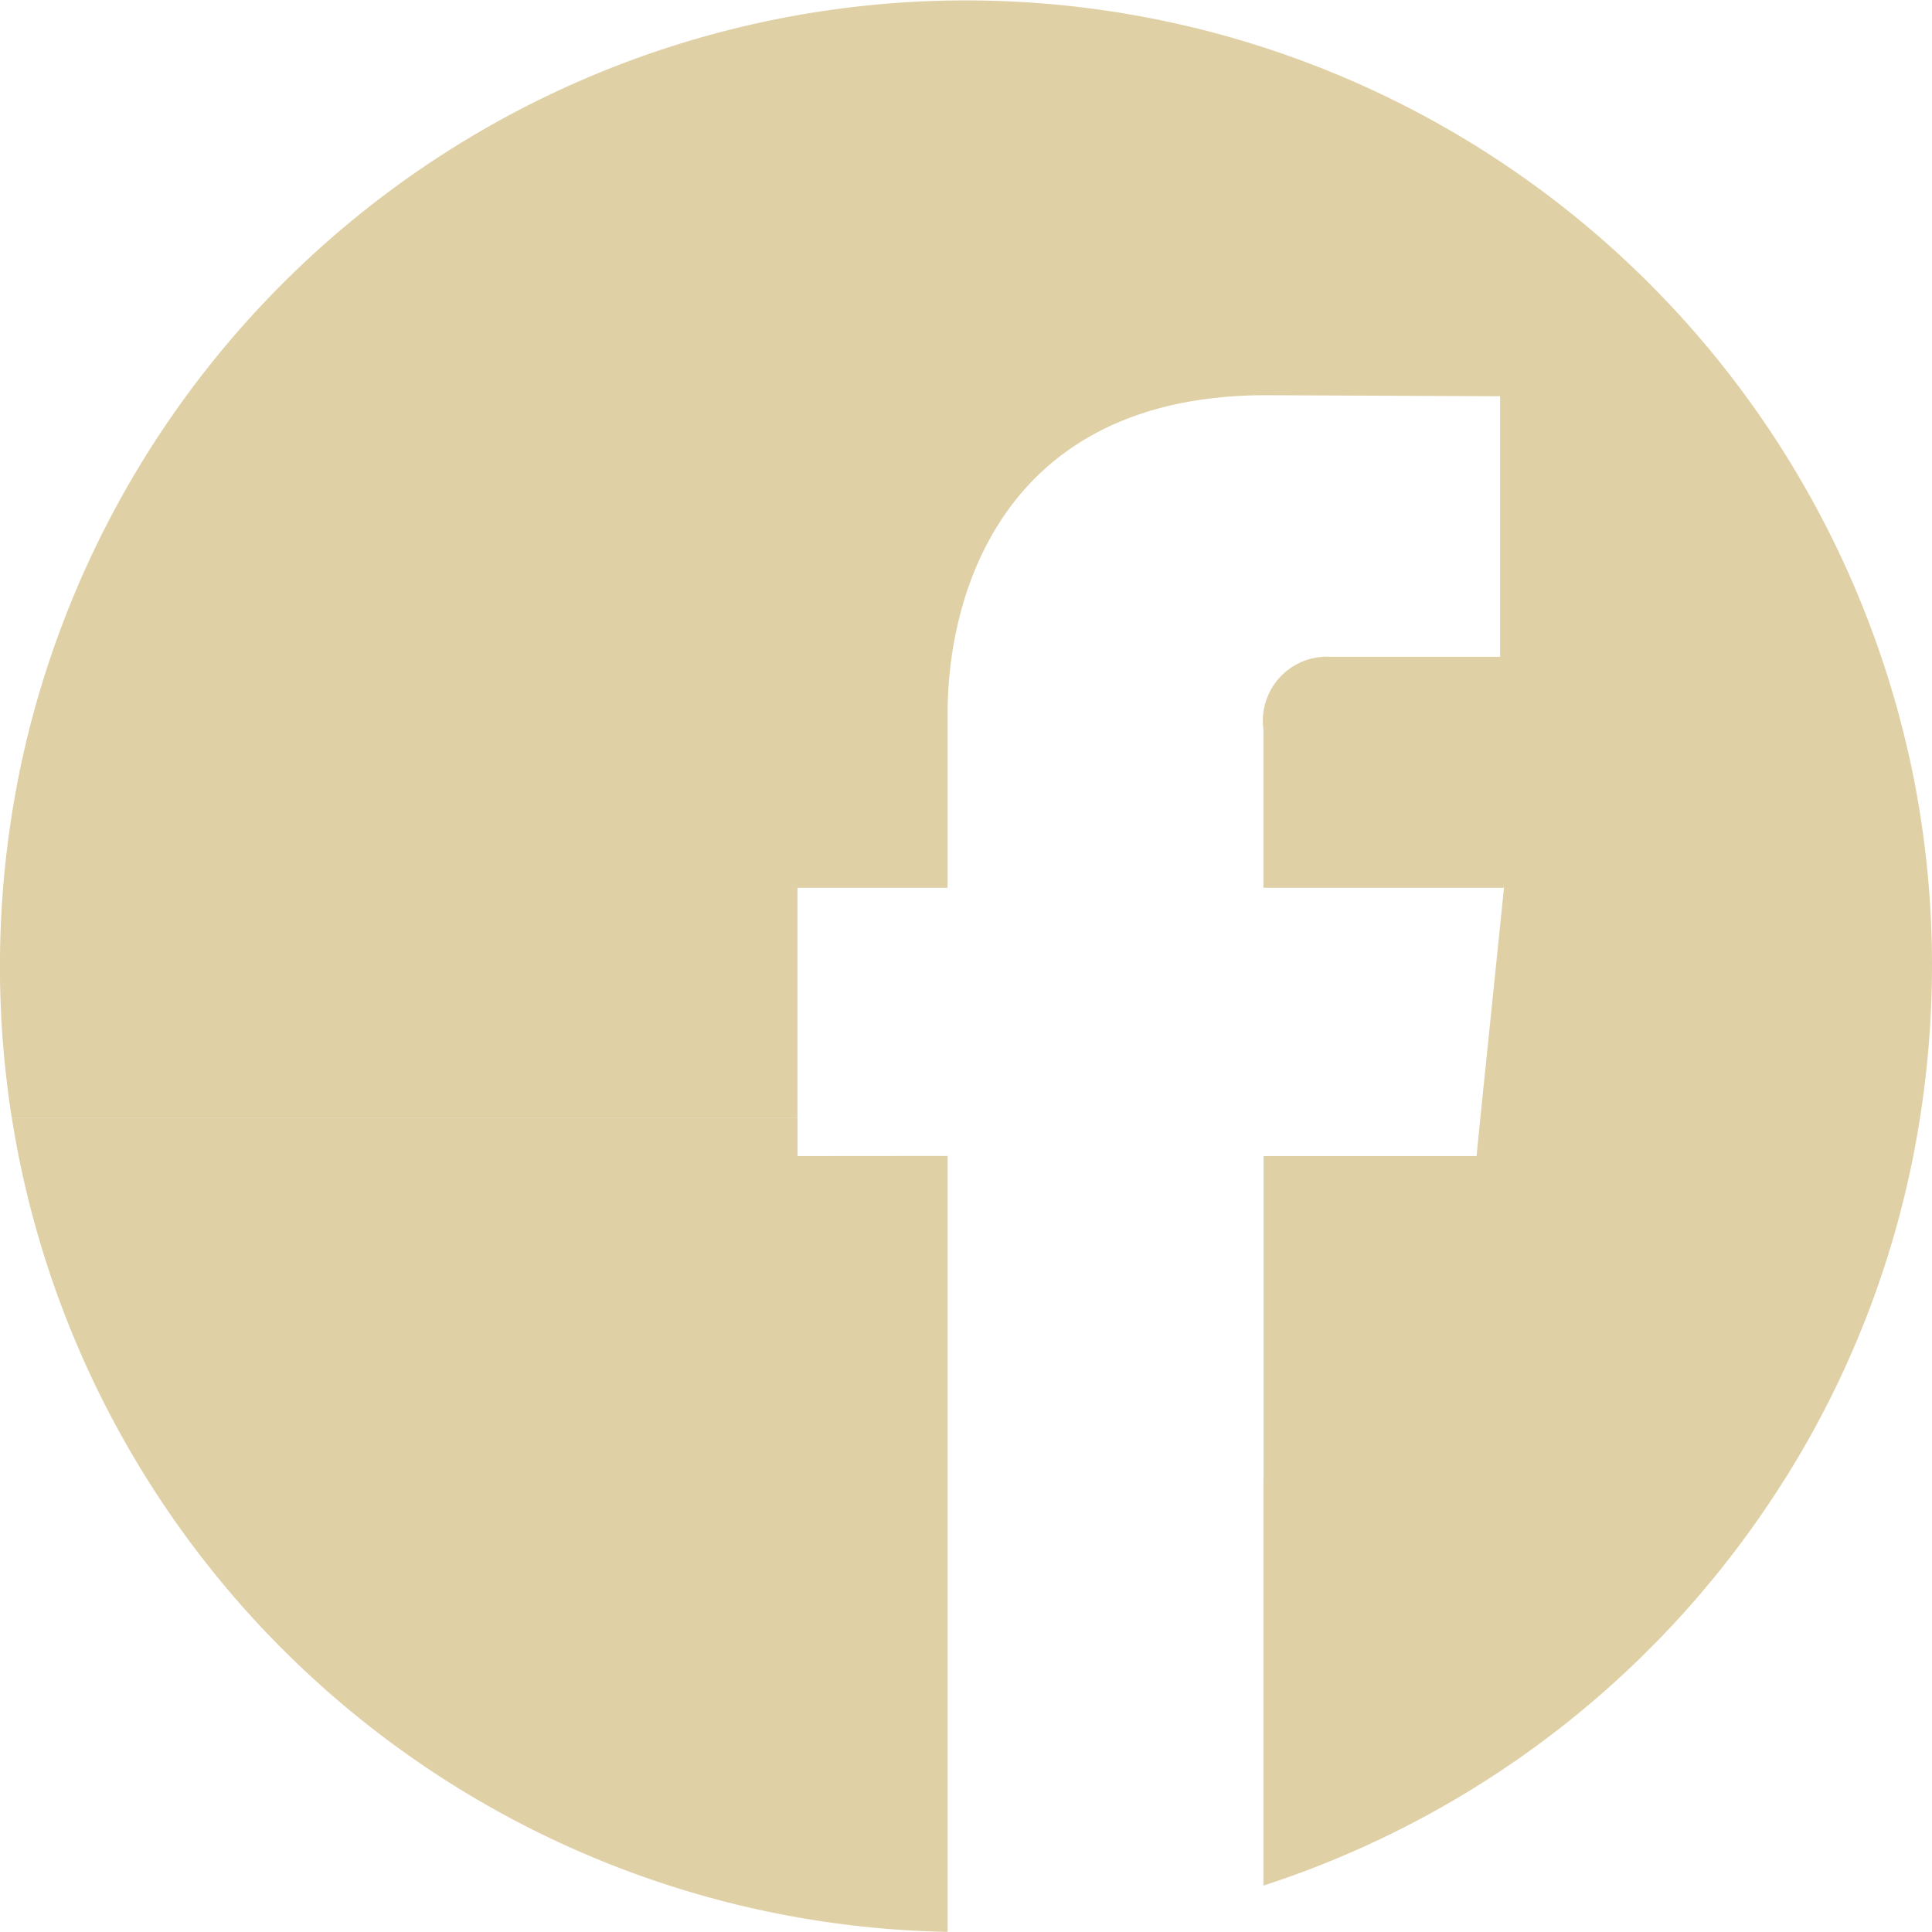 <svg xmlns="http://www.w3.org/2000/svg" width="31.39" height="31.388" viewBox="0 0 31.39 31.388"><path id="Tracciato_954" data-name="Tracciato 954" d="M7.174.216V10.709H9.3V6.8l3.737.384.622.062v3.461H18.9l0-8.475A15.535,15.535,0,0,0,13.035.04v0A16.038,16.038,0,0,0,10.57-.154a15.682,15.682,0,0,0-3.4.37M18.9,2.234v8.475h6.612A15.728,15.728,0,0,0,18.9,2.234M6.732,10.709h.442V.216a15.7,15.7,0,0,0,0,30.651V15.84h-.7c-2.021,0-5.177-.96-5.177-5.177l.017-3.8H5.547V9.621a1.042,1.042,0,0,0,1.186,1.087M9.3,15.84H7.174V30.867a15.842,15.842,0,0,0,5.861.178V18.279H9.3Zm4.359,2.438h-.622V31.044A15.643,15.643,0,0,0,18.9,28.851V15.84H13.657ZM18.9,15.84V28.851A15.688,15.688,0,0,0,26.264,15.84Z" transform="translate(31.236 5.124) rotate(90)" fill="#e0d0a6"></path></svg>